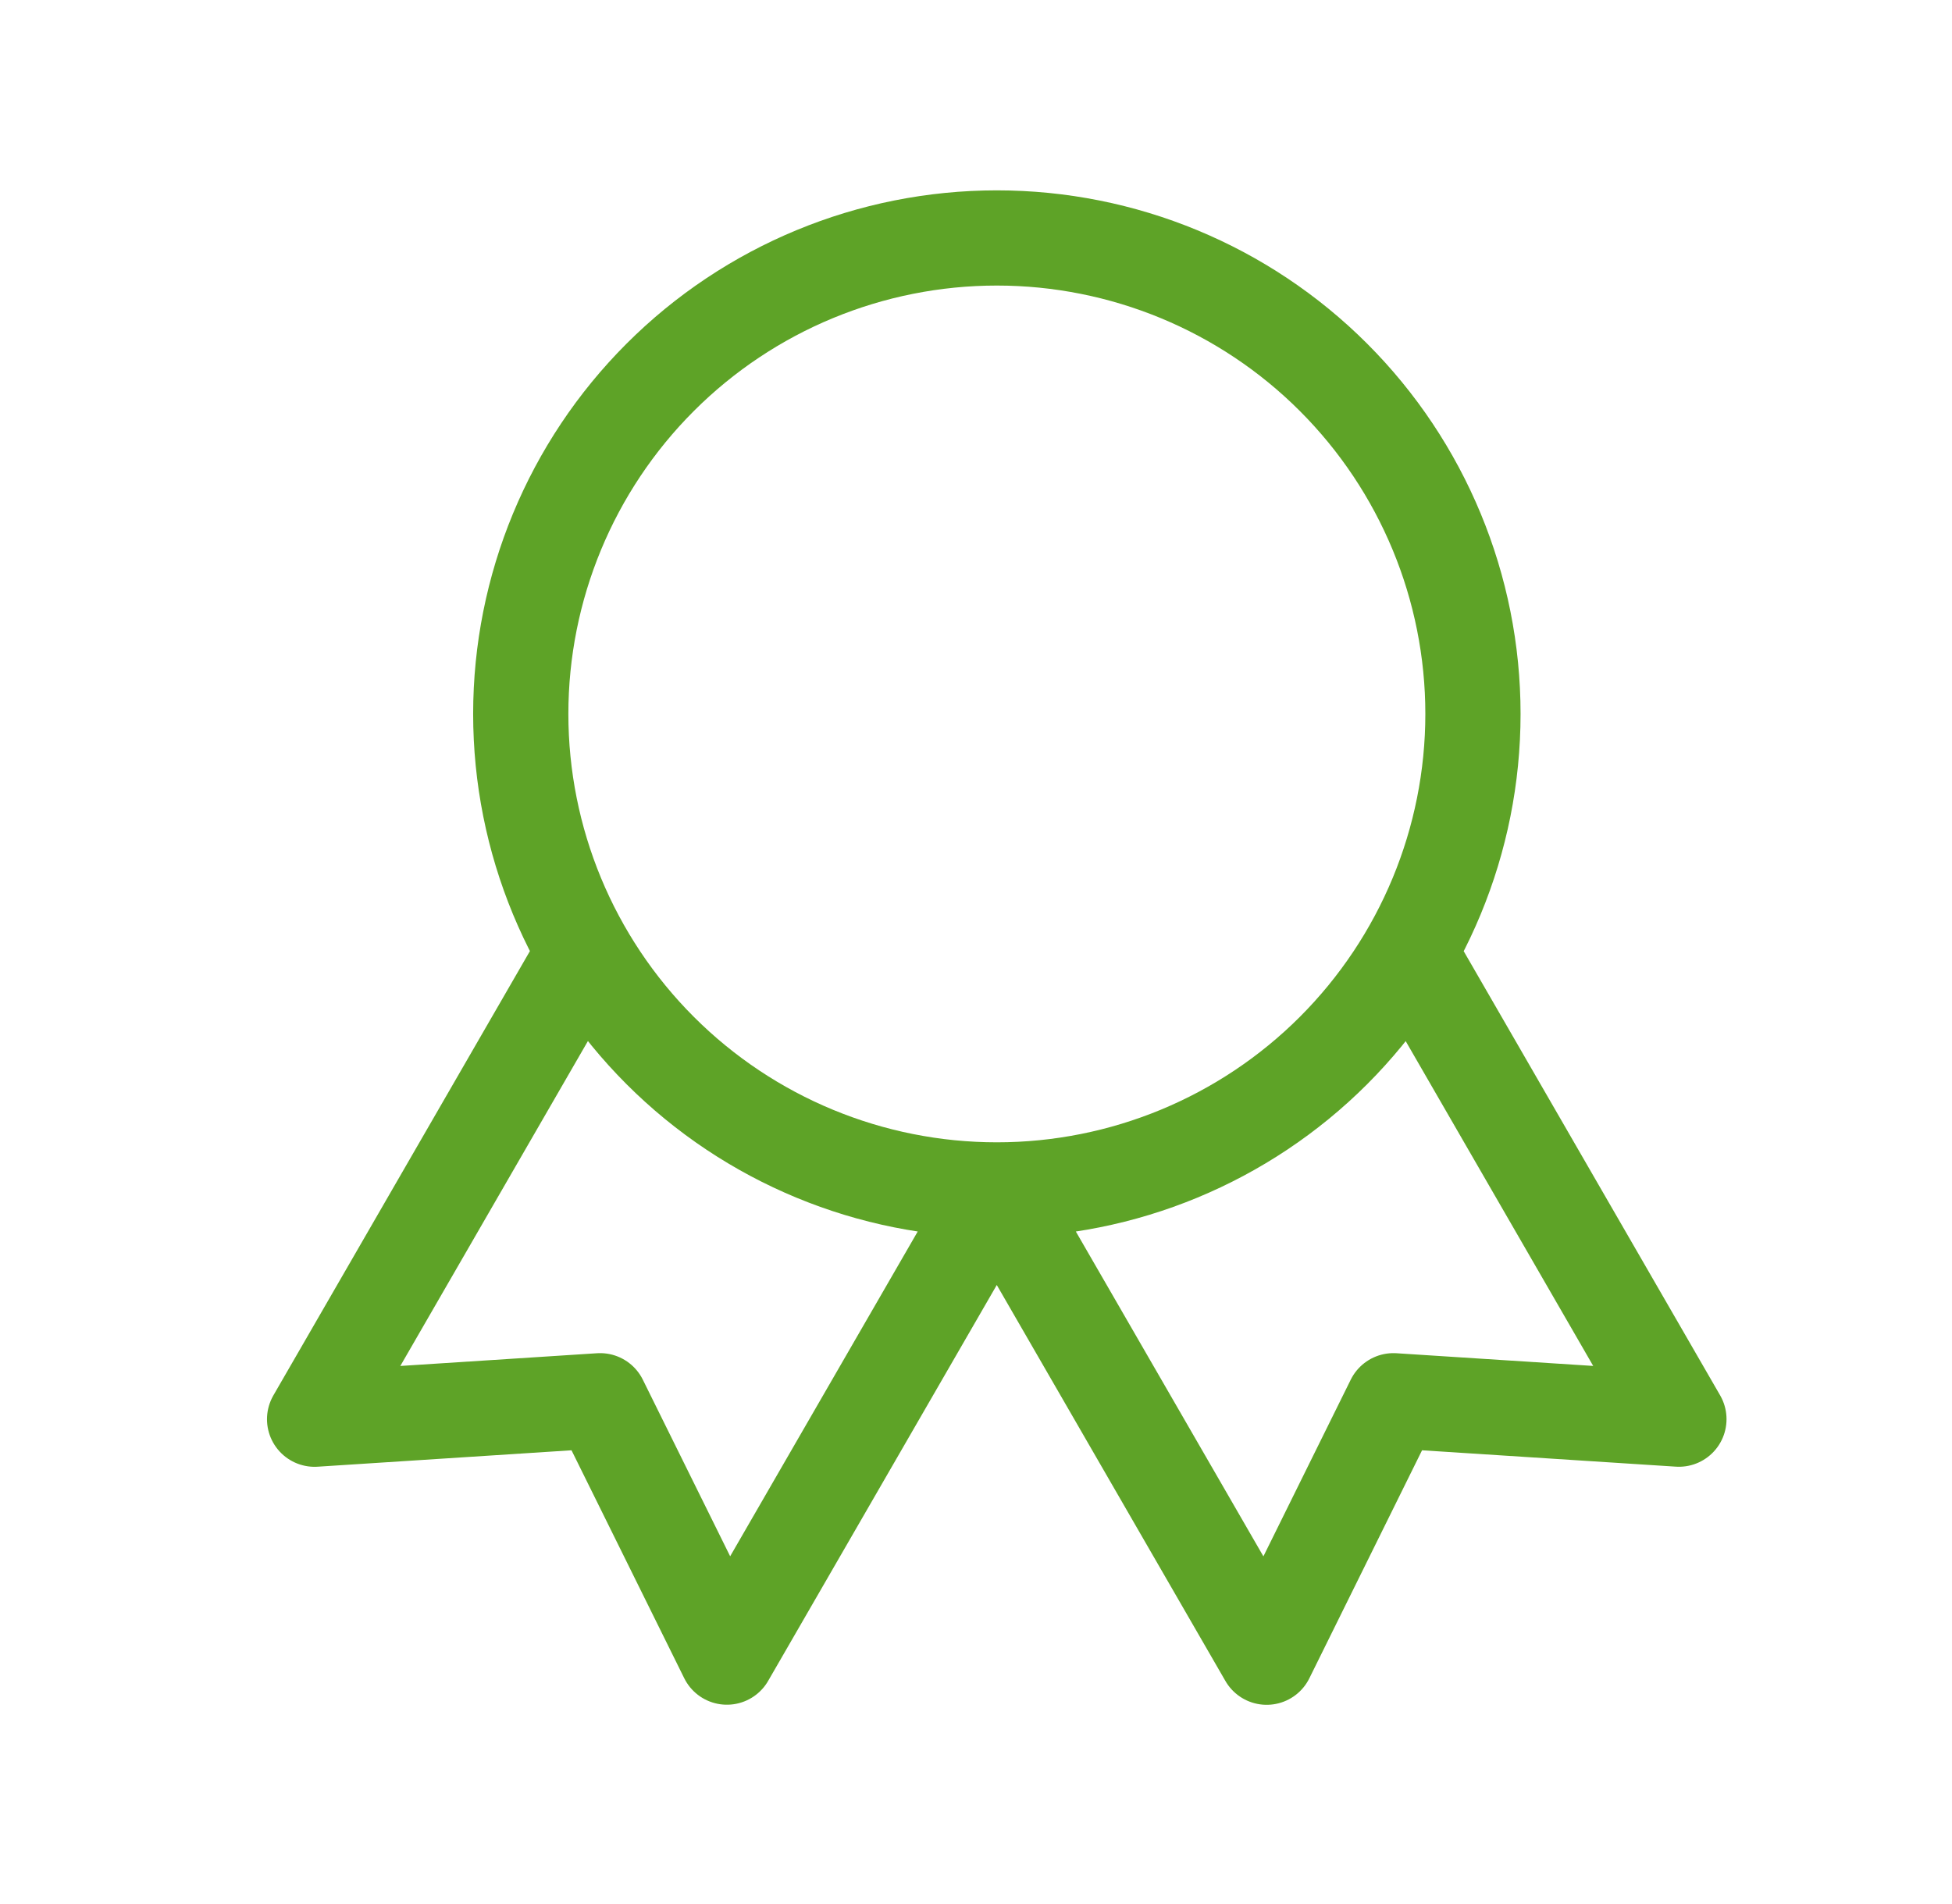 <svg xmlns="http://www.w3.org/2000/svg" width="41" height="40" viewBox="0 0 41 40" fill="none">
<path d="M20.938 24.998C18.286 24.998 15.742 23.945 13.867 22.07C11.991 20.194 10.938 17.651 10.938 14.998C10.938 12.346 11.991 9.803 13.867 7.927C15.742 6.052 18.286 4.999 20.938 4.999C23.59 4.999 26.134 6.052 28.009 7.927C29.884 9.803 30.938 12.346 30.938 14.998C30.938 17.651 29.884 20.194 28.009 22.07C26.134 23.945 23.59 24.998 20.938 24.998ZM20.938 24.998L26.605 34.815L29.268 29.427L35.264 29.814L29.598 19.998M12.275 19.998L6.608 29.815L12.605 29.427L15.268 34.813L20.935 24.998" stroke="#5EA327" stroke-width="2" stroke-linecap="round" stroke-linejoin="round"/>
</svg>